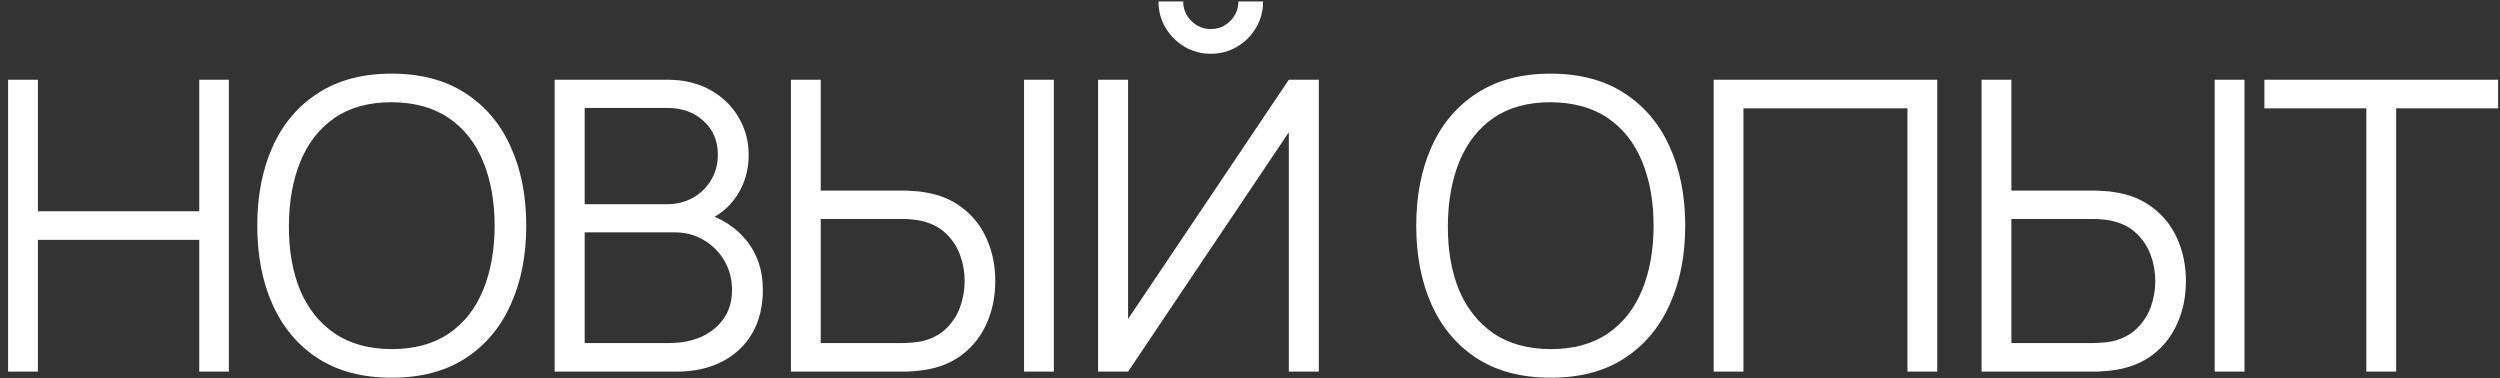 <?xml version="1.0" encoding="UTF-8"?> <svg xmlns="http://www.w3.org/2000/svg" width="185" height="28" viewBox="0 0 185 28" fill="none"><rect x="0" y="0" width="185" height="28" fill="#333333" stroke="none"/><path d="M0.6 27.5L0.6 5.9L2.805 5.9L2.805 15.635L14.745 15.635L14.745 5.9H16.935L16.935 27.5H14.745L14.745 17.75L2.805 17.75L2.805 27.5H0.6ZM28.982 27.95C26.832 27.95 25.017 27.475 23.537 26.525C22.057 25.565 20.937 24.24 20.177 22.55C19.417 20.86 19.037 18.91 19.037 16.7C19.037 14.49 19.417 12.54 20.177 10.85C20.937 9.16 22.057 7.84 23.537 6.89C25.017 5.93 26.832 5.45 28.982 5.45C31.142 5.45 32.957 5.93 34.427 6.89C35.907 7.84 37.027 9.16 37.787 10.85C38.557 12.54 38.942 14.49 38.942 16.7C38.942 18.91 38.557 20.86 37.787 22.55C37.027 24.24 35.907 25.565 34.427 26.525C32.957 27.475 31.142 27.95 28.982 27.95ZM28.982 25.835C30.672 25.835 32.082 25.45 33.212 24.68C34.342 23.91 35.187 22.84 35.747 21.47C36.317 20.09 36.602 18.5 36.602 16.7C36.602 14.9 36.317 13.315 35.747 11.945C35.187 10.575 34.342 9.505 33.212 8.735C32.082 7.965 30.672 7.575 28.982 7.565C27.292 7.565 25.887 7.95 24.767 8.72C23.647 9.49 22.802 10.565 22.232 11.945C21.672 13.315 21.387 14.9 21.377 16.7C21.367 18.5 21.642 20.085 22.202 21.455C22.772 22.815 23.622 23.885 24.752 24.665C25.882 25.435 27.292 25.825 28.982 25.835ZM41.046 27.5L41.046 5.9L49.386 5.9C50.596 5.9 51.651 6.15 52.551 6.65C53.451 7.15 54.151 7.825 54.651 8.675C55.151 9.515 55.401 10.445 55.401 11.465C55.401 12.625 55.091 13.66 54.471 14.57C53.851 15.47 53.021 16.095 51.981 16.445L51.951 15.71C53.351 16.11 54.451 16.81 55.251 17.81C56.051 18.81 56.451 20.02 56.451 21.44C56.451 22.69 56.186 23.77 55.656 24.68C55.126 25.58 54.381 26.275 53.421 26.765C52.461 27.255 51.346 27.5 50.076 27.5H41.046ZM43.266 25.385H49.536C50.416 25.385 51.206 25.23 51.906 24.92C52.606 24.6 53.156 24.15 53.556 23.57C53.966 22.99 54.171 22.29 54.171 21.47C54.171 20.67 53.986 19.95 53.616 19.31C53.246 18.67 52.741 18.16 52.101 17.78C51.471 17.39 50.751 17.195 49.941 17.195H43.266L43.266 25.385ZM43.266 15.11L49.371 15.11C50.061 15.11 50.691 14.955 51.261 14.645C51.831 14.325 52.281 13.89 52.611 13.34C52.951 12.79 53.121 12.155 53.121 11.435C53.121 10.415 52.766 9.585 52.056 8.945C51.356 8.305 50.461 7.985 49.371 7.985L43.266 7.985L43.266 15.11ZM58.529 27.5L58.529 5.9H60.734L60.734 14.105H66.87C67.079 14.105 67.314 14.115 67.575 14.135C67.844 14.145 68.12 14.175 68.4 14.225C69.519 14.395 70.469 14.79 71.249 15.41C72.04 16.02 72.635 16.79 73.034 17.72C73.445 18.65 73.65 19.675 73.65 20.795C73.65 21.925 73.445 22.955 73.034 23.885C72.635 24.815 72.04 25.59 71.249 26.21C70.469 26.82 69.519 27.21 68.4 27.38C68.12 27.42 67.844 27.45 67.575 27.47C67.314 27.49 67.079 27.5 66.87 27.5H58.529ZM60.734 25.385H66.809C66.999 25.385 67.215 25.375 67.454 25.355C67.695 25.335 67.93 25.305 68.159 25.265C68.889 25.105 69.495 24.8 69.975 24.35C70.454 23.9 70.809 23.365 71.04 22.745C71.269 22.115 71.385 21.465 71.385 20.795C71.385 20.125 71.269 19.48 71.04 18.86C70.809 18.24 70.454 17.705 69.975 17.255C69.495 16.805 68.889 16.5 68.159 16.34C67.93 16.29 67.695 16.255 67.454 16.235C67.215 16.215 66.999 16.205 66.809 16.205H60.734L60.734 25.385ZM75.779 27.5L75.779 5.9H77.984L77.984 27.5L75.779 27.5ZM81.258 27.5L81.258 5.9H83.478L83.478 23.6L95.373 5.9H97.593L97.593 27.5H95.373L95.373 9.785L83.478 27.5H81.258ZM89.598 3.98C88.888 3.98 88.238 3.805 87.648 3.455C87.068 3.105 86.603 2.64 86.253 2.06C85.903 1.47 85.728 0.82 85.728 0.11L87.558 0.11C87.558 0.67 87.758 1.15 88.158 1.55C88.558 1.95 89.038 2.15 89.598 2.15C90.168 2.15 90.648 1.95 91.038 1.55C91.438 1.15 91.638 0.67 91.638 0.11L93.468 0.11C93.468 0.82 93.293 1.47 92.943 2.06C92.603 2.64 92.138 3.105 91.548 3.455C90.958 3.805 90.308 3.98 89.598 3.98ZM114.746 27.95C112.596 27.95 110.781 27.475 109.301 26.525C107.821 25.565 106.701 24.24 105.941 22.55C105.181 20.86 104.801 18.91 104.801 16.7C104.801 14.49 105.181 12.54 105.941 10.85C106.701 9.16 107.821 7.84 109.301 6.89C110.781 5.93 112.596 5.45 114.746 5.45C116.906 5.45 118.721 5.93 120.191 6.89C121.671 7.84 122.791 9.16 123.551 10.85C124.321 12.54 124.706 14.49 124.706 16.7C124.706 18.91 124.321 20.86 123.551 22.55C122.791 24.24 121.671 25.565 120.191 26.525C118.721 27.475 116.906 27.95 114.746 27.95ZM114.746 25.835C116.436 25.835 117.846 25.45 118.976 24.68C120.106 23.91 120.951 22.84 121.511 21.47C122.081 20.09 122.366 18.5 122.366 16.7C122.366 14.9 122.081 13.315 121.511 11.945C120.951 10.575 120.106 9.505 118.976 8.735C117.846 7.965 116.436 7.575 114.746 7.565C113.056 7.565 111.651 7.95 110.531 8.72C109.411 9.49 108.566 10.565 107.996 11.945C107.436 13.315 107.151 14.9 107.141 16.7C107.131 18.5 107.406 20.085 107.966 21.455C108.536 22.815 109.386 23.885 110.516 24.665C111.646 25.435 113.056 25.825 114.746 25.835ZM126.81 27.5L126.81 5.9L143.355 5.9L143.355 27.5L141.15 27.5L141.15 8.015L129.015 8.015L129.015 27.5H126.81ZM146.637 27.5L146.637 5.9H148.842L148.842 14.105H154.977C155.187 14.105 155.422 14.115 155.682 14.135C155.952 14.145 156.227 14.175 156.507 14.225C157.627 14.395 158.577 14.79 159.357 15.41C160.147 16.02 160.742 16.79 161.142 17.72C161.552 18.65 161.757 19.675 161.757 20.795C161.757 21.925 161.552 22.955 161.142 23.885C160.742 24.815 160.147 25.59 159.357 26.21C158.577 26.82 157.627 27.21 156.507 27.38C156.227 27.42 155.952 27.45 155.682 27.47C155.422 27.49 155.187 27.5 154.977 27.5H146.637ZM148.842 25.385H154.917C155.107 25.385 155.322 25.375 155.562 25.355C155.802 25.335 156.037 25.305 156.267 25.265C156.997 25.105 157.602 24.8 158.082 24.35C158.562 23.9 158.917 23.365 159.147 22.745C159.377 22.115 159.492 21.465 159.492 20.795C159.492 20.125 159.377 19.48 159.147 18.86C158.917 18.24 158.562 17.705 158.082 17.255C157.602 16.805 156.997 16.5 156.267 16.34C156.037 16.29 155.802 16.255 155.562 16.235C155.322 16.215 155.107 16.205 154.917 16.205H148.842L148.842 25.385ZM163.887 27.5L163.887 5.9H166.092L166.092 27.5L163.887 27.5ZM175.11 27.5L175.11 8.015H167.565L167.565 5.9L184.86 5.9L184.86 8.015L177.315 8.015L177.315 27.5H175.11Z" fill="white"></path></svg> 